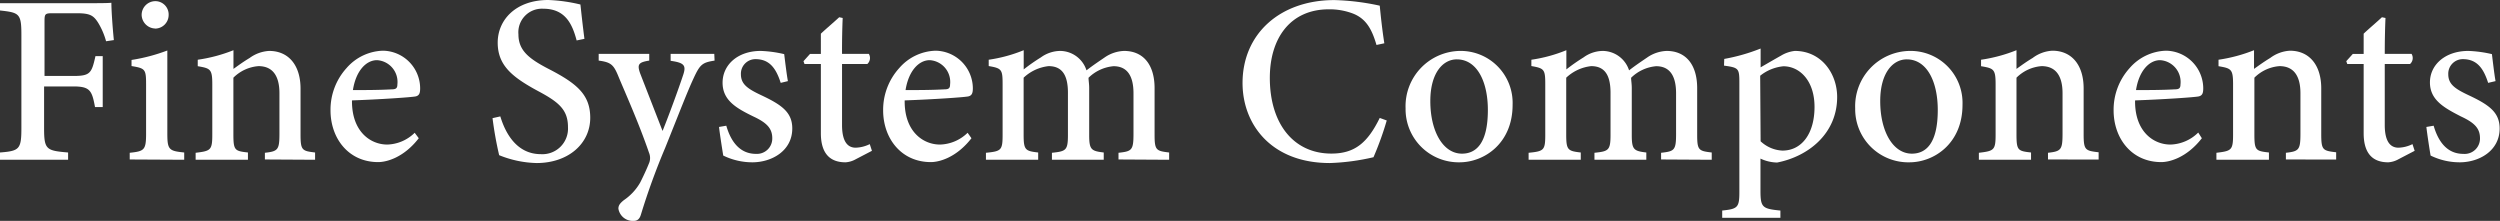 <svg xmlns="http://www.w3.org/2000/svg" viewBox="0 0 343.63 30.36"><rect x="0" y="0" width="343.63" height="30.36" fill="#333333" stroke="none"/><defs><style>.cls-1{fill:#fff;}</style></defs><g id="レイヤー_2" data-name="レイヤー 2"><g id="main"><path class="cls-1" d="M14.58,5.67a9.87,9.87,0,0,0-1.1-2.56c-.64-1-1.13-1.29-2.93-1.29H7.21c-1,0-1.09.09-1.09,1.08v7.54h4c2.3,0,2.48-.41,3-2.72h1v7H13.06c-.42-2.3-.7-2.84-3-2.84h-4v5.77c0,2.91.31,3.06,3.3,3.31v1H0v-1c2.64-.21,2.94-.43,2.94-3.31V4.73c0-2.88-.32-3-2.94-3.29v-1H10.59c2.95,0,4.17,0,4.72-.06,0,1.07.17,3.48.34,5.13Z"/><path class="cls-1" d="M17.83,21.92V21c2-.21,2.25-.37,2.25-2.63V11.6c0-2.08-.11-2.21-2-2.52V8.24A24.4,24.4,0,0,0,23,6.94V18.33c0,2.24.21,2.42,2.32,2.63v1Zm3.51-18a1.92,1.92,0,0,1-1.87-1.86A1.89,1.89,0,0,1,21.37.16a1.83,1.83,0,0,1,1.81,1.91A1.87,1.87,0,0,1,21.34,3.93Z"/><path class="cls-1" d="M36.41,21.92V21c1.82-.2,2-.42,2-2.67V12.81c0-2.31-.88-3.72-2.88-3.72a5.46,5.46,0,0,0-3.45,1.59v7.77c0,2.23.19,2.31,2,2.51v1H26.89V21c2.09-.25,2.29-.36,2.29-2.53V11.61c0-2.11-.24-2.21-2-2.51V8.21A21.15,21.15,0,0,0,32.09,6.9c0,.71,0,1.78,0,2.57.66-.47,1.38-1,2.22-1.5A5,5,0,0,1,37,7c2.65,0,4.31,1.95,4.31,5.18v6.26c0,2.21.19,2.31,2,2.52v1Z"/><path class="cls-1" d="M57.56,19c-2.09,2.7-4.46,3.28-5.58,3.28-4.1,0-6.55-3.29-6.55-7.11a8.52,8.52,0,0,1,2.2-5.81,6.89,6.89,0,0,1,5-2.39,5.19,5.19,0,0,1,5.12,5.16c0,.65-.11,1-.61,1.12-.66.13-5,.42-8.76.55-.05,4.26,2.51,6.07,4.86,6.07A5.6,5.6,0,0,0,57,18.25ZM51.82,8.27c-1.48,0-2.9,1.45-3.31,4.11,1.76,0,3.5,0,5.34-.1.57,0,.77-.16.77-.66A3,3,0,0,0,51.82,8.27Z"/><path class="cls-1" d="M79.26,5.56c-.58-2.17-1.5-4.36-4.59-4.36a3.24,3.24,0,0,0-3.41,3.52c0,2.2,1.41,3.34,4.18,4.77,3.88,2,5.69,3.54,5.69,6.7,0,3.54-3,6.22-7.38,6.22a14.5,14.5,0,0,1-5.14-1.08,49.06,49.06,0,0,1-.91-5.09L68.77,16c.66,2.19,2.18,5.19,5.58,5.19a3.52,3.52,0,0,0,3.72-3.72c0-2.43-1.32-3.47-4.2-5-3.46-1.88-5.46-3.48-5.46-6.61S70.9,0,75.36,0a22.17,22.17,0,0,1,4.42.62c.13,1.19.28,2.59.55,4.72Z"/><path class="cls-1" d="M98.22,8.33c-1.69.26-2,.53-2.87,2.4s-1.72,4.11-3.94,9.64a93.71,93.71,0,0,0-3.31,9.11c-.2.7-.57.88-1,.88A2,2,0,0,1,85,28.68c0-.45.22-.74.75-1.17A7.28,7.28,0,0,0,88,25.08c.63-1.24,1.1-2.35,1.26-2.77A1.87,1.87,0,0,0,89.21,21C87.84,17,86,12.89,85.08,10.69c-.7-1.73-1-2.13-2.79-2.36V7.4h6.95v.93c-1.5.23-1.67.54-1.26,1.73L91.07,18c.89-2.2,2.19-5.75,2.86-7.78.39-1.22.12-1.6-1.75-1.86V7.4h6Z"/><path class="cls-1" d="M107.31,11.39c-.64-2-1.54-3.26-3.47-3.26a2,2,0,0,0-2,2.08c0,1.37.94,2,2.76,2.86,2.81,1.32,4.3,2.34,4.3,4.59,0,3.09-2.84,4.65-5.49,4.65a9.11,9.11,0,0,1-4-.93c-.15-.93-.45-2.82-.58-3.93l1-.17c.61,2.11,1.81,3.87,4.09,3.87A2.11,2.11,0,0,0,106.15,19c0-1.4-.82-2.16-2.62-3-2.29-1.12-4.21-2.19-4.21-4.63S101.38,7,104.56,7a16.42,16.42,0,0,1,3.23.44c.1.81.35,2.9.51,3.71Z"/><path class="cls-1" d="M117.62,21.89a3.25,3.25,0,0,1-1.4.42c-2.19,0-3.39-1.27-3.39-4V8.8h-2.25l-.14-.39.9-1h1.49V4.63c.72-.68,1.79-1.58,2.52-2.26l.48.1c-.06,1.3-.1,3.18-.09,4.93h3.68a1.1,1.1,0,0,1-.21,1.4h-3.47v8.39c0,2.65,1.05,3.11,1.87,3.11a4.68,4.68,0,0,0,1.94-.49l.3.92Z"/><path class="cls-1" d="M133.53,19c-2.1,2.7-4.47,3.28-5.58,3.28-4.1,0-6.56-3.29-6.56-7.11a8.53,8.53,0,0,1,2.21-5.81,6.86,6.86,0,0,1,5-2.39,5.2,5.2,0,0,1,5.12,5.16c0,.65-.12,1-.62,1.12-.65.13-5,.42-8.75.55-.06,4.26,2.51,6.07,4.86,6.07A5.64,5.64,0,0,0,133,18.25ZM127.79,8.27c-1.48,0-2.9,1.45-3.32,4.11,1.76,0,3.5,0,5.35-.1.57,0,.77-.16.77-.66A3,3,0,0,0,127.79,8.27Z"/><path class="cls-1" d="M153.74,21.92V21c1.83-.2,2.06-.34,2.06-2.59V12.82c0-2.41-.88-3.72-2.74-3.72a5.6,5.6,0,0,0-3.44,1.59c0,.4.09.81.09,1.41v6.45c0,2,.26,2.21,2,2.41v1h-7.12V21c1.94-.2,2.2-.33,2.2-2.46V12.76c0-2.42-.79-3.67-2.66-3.67a5.94,5.94,0,0,0-3.43,1.59V18.5c0,2.12.22,2.26,2,2.46v1h-7.18V21c2.11-.21,2.29-.34,2.29-2.48V11.61c0-2.06-.11-2.22-1.91-2.53V8.21a20.25,20.25,0,0,0,4.81-1.31V9.54a25.29,25.29,0,0,1,2.36-1.65A4.59,4.59,0,0,1,145.73,7a3.83,3.83,0,0,1,3.61,2.67c.9-.7,1.72-1.24,2.55-1.81A5,5,0,0,1,154.5,7c2.63,0,4.2,1.87,4.2,5.12V18.5c0,2.14.2,2.25,2,2.46v1Z"/><path class="cls-1" d="M190.61,16.56a42.69,42.69,0,0,1-1.82,5.05,30.46,30.46,0,0,1-6,.8c-8.07,0-12-5.33-12-11,0-6.75,5.14-11.4,12.63-11.4a33.14,33.14,0,0,1,6.23.77c.14,1.49.37,3.56.63,5.17l-1.08.23c-.66-2.28-1.49-3.61-3.19-4.3a9,9,0,0,0-3.35-.6c-5.33,0-8.12,4-8.12,9.42,0,6.31,3.27,10.41,8.46,10.41,3.26,0,5-1.54,6.65-4.9Z"/><path class="cls-1" d="M200.64,7a7.14,7.14,0,0,1,7.27,7.41c0,5.34-3.94,7.9-7.29,7.9a7.3,7.3,0,0,1-7.42-7.41A7.6,7.6,0,0,1,200.64,7Zm-.4,1.16c-1.9,0-3.64,1.86-3.64,5.73,0,4.18,1.76,7.23,4.35,7.23,1.91,0,3.56-1.37,3.56-6C204.51,11.18,203,8.16,200.24,8.16Z"/><path class="cls-1" d="M228.32,21.92V21c1.83-.2,2.06-.34,2.06-2.59V12.82c0-2.41-.88-3.72-2.74-3.72a5.6,5.6,0,0,0-3.44,1.59c0,.4.09.81.09,1.41v6.45c0,2,.26,2.21,2,2.41v1h-7.13V21c1.94-.2,2.21-.33,2.21-2.46V12.76c0-2.42-.79-3.67-2.66-3.67a5.94,5.94,0,0,0-3.43,1.59V18.5c0,2.12.22,2.26,2,2.46v1h-7.17V21c2.11-.21,2.29-.34,2.29-2.48V11.61c0-2.06-.12-2.22-1.91-2.53V8.21A20.38,20.38,0,0,0,215.3,6.9V9.54a25.29,25.29,0,0,1,2.36-1.65A4.58,4.58,0,0,1,220.3,7a3.84,3.84,0,0,1,3.62,2.67c.9-.7,1.72-1.24,2.55-1.81A5,5,0,0,1,229.08,7c2.63,0,4.2,1.87,4.2,5.12V18.5c0,2.14.19,2.25,2,2.46v1Z"/><path class="cls-1" d="M237,8.1a25.67,25.67,0,0,0,5-1.43V9.26c.09-.06,2.64-1.53,2.77-1.59A4.61,4.61,0,0,1,246.7,7c3.64,0,5.82,3.09,5.82,6.34,0,5-3.93,8.16-8.25,9a5.61,5.61,0,0,1-2.29-.54v4.37c0,2.33.24,2.53,2.74,2.77v1h-8v-1c2.12-.22,2.36-.41,2.36-2.55v-15c0-2-.09-2.09-2.11-2.37Zm5,11.32A4.7,4.7,0,0,0,245,20.7c2.67,0,4.41-2.36,4.41-6s-2.06-5.59-4.28-5.59a6,6,0,0,0-3.19,1.3Z"/><path class="cls-1" d="M262.48,7a7.14,7.14,0,0,1,7.27,7.41c0,5.34-3.94,7.9-7.29,7.9A7.3,7.3,0,0,1,255,14.9,7.6,7.6,0,0,1,262.48,7Zm-.39,1.16c-1.91,0-3.65,1.86-3.65,5.73,0,4.18,1.76,7.23,4.35,7.23,1.91,0,3.56-1.37,3.56-6C266.35,11.18,264.84,8.16,262.09,8.16Z"/><path class="cls-1" d="M281.5,21.92V21c1.82-.2,2-.42,2-2.67V12.81c0-2.31-.88-3.72-2.88-3.72a5.46,5.46,0,0,0-3.45,1.59v7.77c0,2.23.19,2.31,2,2.51v1H272V21c2.1-.25,2.3-.36,2.3-2.53V11.61c0-2.11-.24-2.21-2-2.51V8.21a21.29,21.29,0,0,0,4.87-1.31c0,.71,0,1.78,0,2.57.66-.47,1.38-1,2.22-1.5a4.93,4.93,0,0,1,2.71-1c2.65,0,4.3,1.95,4.3,5.18v6.26c0,2.21.2,2.31,2.06,2.52v1Z"/><path class="cls-1" d="M302.65,19c-2.1,2.7-4.47,3.28-5.58,3.28-4.1,0-6.55-3.29-6.55-7.11a8.52,8.52,0,0,1,2.2-5.81,6.89,6.89,0,0,1,5-2.39,5.19,5.19,0,0,1,5.12,5.16c0,.65-.11,1-.62,1.12s-4.95.42-8.75.55c-.06,4.26,2.51,6.07,4.86,6.07a5.64,5.64,0,0,0,3.82-1.65ZM296.91,8.27c-1.48,0-2.9,1.45-3.31,4.11,1.75,0,3.5,0,5.34-.1.57,0,.77-.16.77-.66A3,3,0,0,0,296.91,8.27Z"/><path class="cls-1" d="M314.2,21.92V21c1.82-.2,2-.42,2-2.67V12.81c0-2.31-.88-3.72-2.88-3.72a5.46,5.46,0,0,0-3.45,1.59v7.77c0,2.23.19,2.31,2,2.51v1h-7.22V21c2.09-.25,2.29-.36,2.29-2.53V11.61c0-2.11-.24-2.21-2-2.51V8.21a21.37,21.37,0,0,0,4.88-1.31c0,.71,0,1.78,0,2.57.66-.47,1.39-1,2.22-1.5a5,5,0,0,1,2.71-1c2.65,0,4.31,1.95,4.31,5.18v6.26c0,2.21.19,2.31,2.05,2.52v1Z"/><path class="cls-1" d="M329.67,21.89a3.25,3.25,0,0,1-1.4.42c-2.19,0-3.38-1.27-3.38-4V8.8h-2.25l-.14-.39.9-1h1.49V4.63c.71-.68,1.79-1.58,2.51-2.26l.49.1c-.06,1.3-.1,3.18-.1,4.93h3.68a1.09,1.09,0,0,1-.21,1.4h-3.47v8.39c0,2.65,1.06,3.11,1.88,3.11a4.6,4.6,0,0,0,1.93-.49l.3.92Z"/><path class="cls-1" d="M342,11.39c-.64-2-1.54-3.26-3.48-3.26a2,2,0,0,0-2,2.08c0,1.37.94,2,2.76,2.86,2.81,1.32,4.3,2.34,4.3,4.59,0,3.09-2.84,4.65-5.49,4.65a9.07,9.07,0,0,1-4-.93c-.16-.93-.45-2.82-.58-3.93l1-.17c.61,2.11,1.8,3.87,4.08,3.87A2.11,2.11,0,0,0,340.88,19c0-1.4-.82-2.16-2.63-3C336,14.84,334,13.77,334,11.33S336.11,7,339.28,7a16.66,16.66,0,0,1,3.24.44c.1.81.34,2.9.5,3.71Z"/></g></g></svg>
